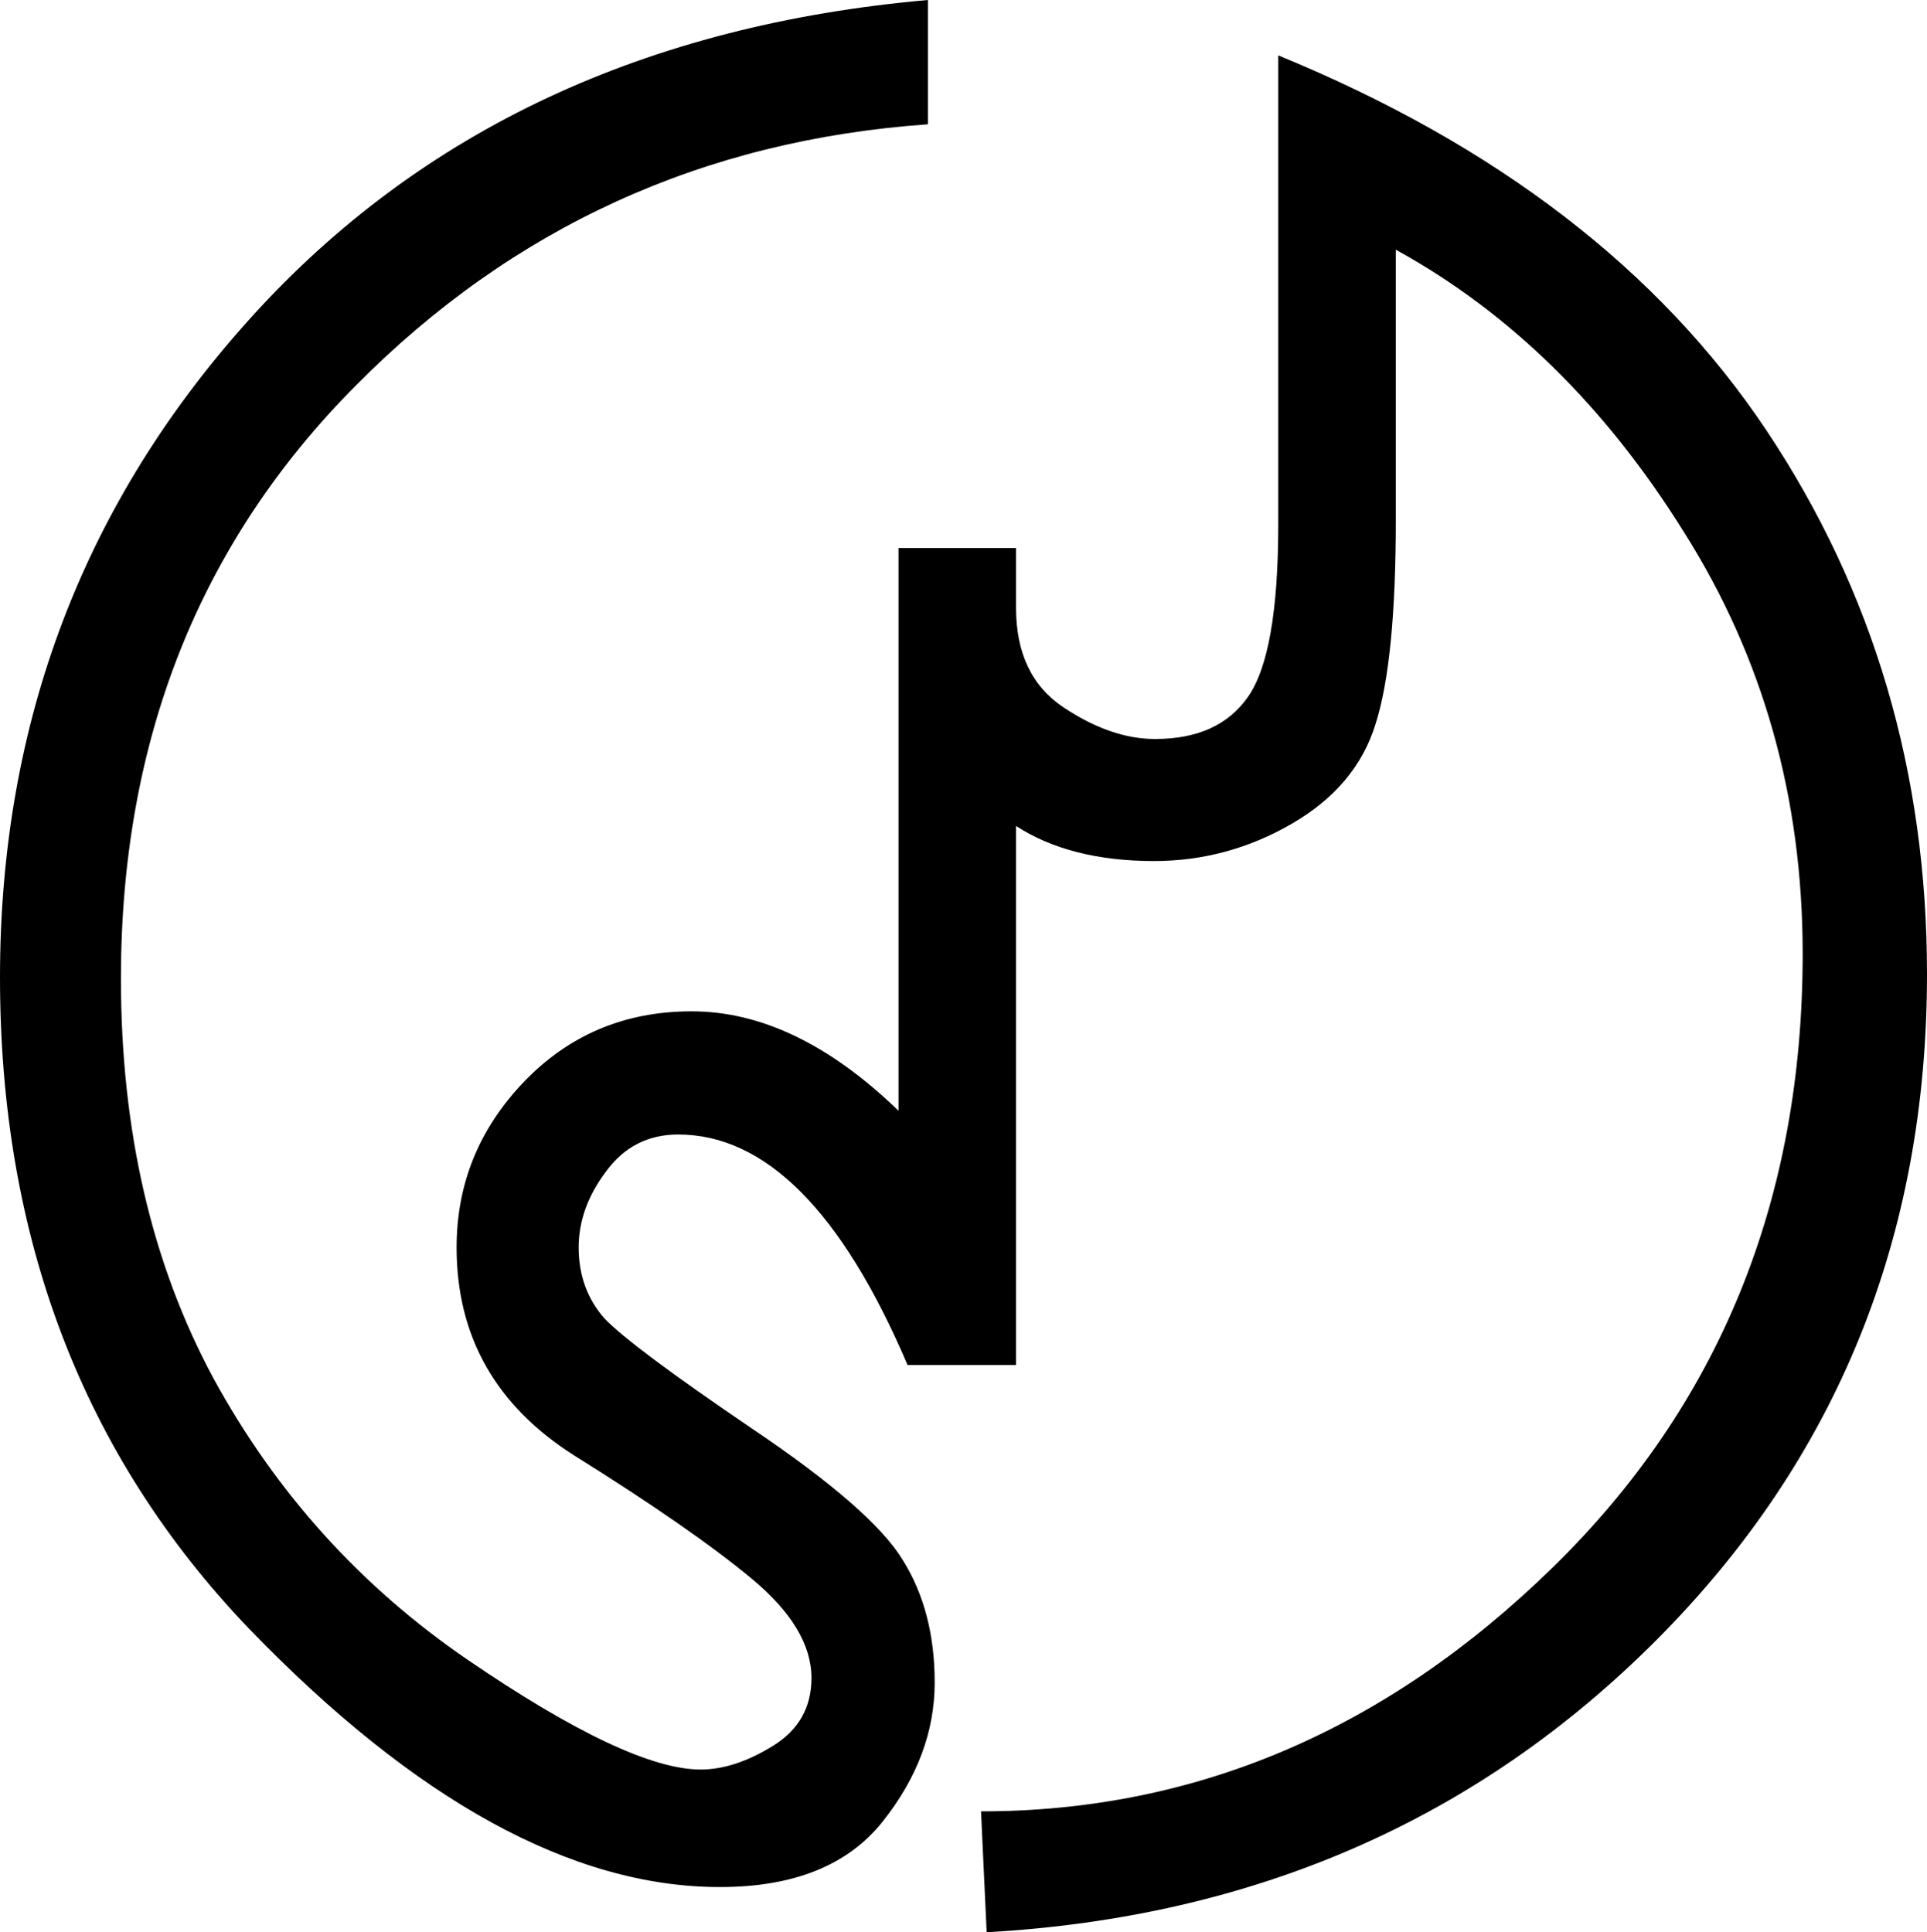<?xml version="1.0" encoding="UTF-8" standalone="no"?>
<!-- Created with Inkscape (http://www.inkscape.org/) -->
<svg
   xmlns:svg="http://www.w3.org/2000/svg"
   xmlns="http://www.w3.org/2000/svg"
   version="1.0"
   width="345"
   height="346.012"
   id="svg2">
  <defs
     id="defs4" />
  <g
     transform="translate(-173.507,-312.504)"
     id="layer1">
    <path
       d="M 402.36,322.419 C 441.48,338.472 470.618,360.865 489.774,389.598 C 508.929,418.331 518.506,450.774 518.507,486.926 C 518.506,534.006 502.386,573.733 470.146,606.108 C 438.04,638.349 398.043,655.818 350.155,658.516 L 349.143,636.865 C 387.589,636.865 421.718,622.296 451.53,593.158 C 481.342,564.02 496.248,527.396 496.249,483.284 C 496.248,455.361 489.166,430.202 475.002,407.809 C 460.973,385.281 443.773,368.419 423.404,357.223 L 423.404,405.583 C 423.404,422.446 422.19,434.654 419.762,442.208 C 417.468,449.627 412.477,455.563 404.788,460.014 C 397.099,464.466 388.87,466.692 380.102,466.692 C 370.119,466.692 361.891,464.601 355.416,460.419 L 355.416,556.938 L 335.991,556.938 C 324.254,529.419 310.562,515.66 294.914,515.659 C 289.518,515.66 285.202,517.885 281.964,522.337 C 278.727,526.654 277.108,531.173 277.108,535.894 C 277.108,540.885 278.659,545.135 281.762,548.642 C 284.999,552.014 293.768,558.557 308.067,568.269 C 322.501,577.982 331.539,585.874 335.181,591.944 C 338.958,598.014 340.847,605.299 340.847,613.797 C 340.847,622.566 337.744,630.862 331.539,638.686 C 325.334,646.51 315.621,650.422 302.401,650.422 C 275.961,650.422 247.835,634.976 218.023,604.085 C 188.345,573.058 173.507,534.208 173.507,487.533 C 173.507,441.803 188.548,402.346 218.63,369.161 C 248.847,335.842 289.181,316.956 339.633,312.504 L 339.633,334.762 C 299.433,337.595 265.304,353.176 237.246,381.504 C 209.187,409.698 195.158,445.108 195.158,487.736 C 195.158,514.985 200.688,538.862 211.75,559.366 C 222.946,579.871 238.122,596.665 257.278,609.75 C 276.433,622.835 290.328,629.378 298.961,629.378 C 303.008,629.378 307.325,627.962 311.911,625.129 C 316.498,622.296 318.791,618.249 318.791,612.988 C 318.791,607.052 315.216,601.117 308.067,595.181 C 300.917,589.246 290.328,581.894 276.298,573.126 C 262.269,564.223 255.254,551.812 255.255,535.894 C 255.254,524.563 259.234,514.715 267.193,506.352 C 275.287,497.853 285.336,493.604 297.342,493.604 C 309.753,493.604 322.096,499.539 334.372,511.41 L 334.372,410.642 L 355.416,410.642 L 355.416,421.366 C 355.416,429.46 358.248,435.396 363.914,439.173 C 369.58,442.95 375.043,444.839 380.304,444.838 C 387.858,444.839 393.389,442.343 396.897,437.352 C 400.539,432.226 402.36,421.906 402.36,406.393 L 402.36,322.419"
       style="font-size:414.405px;font-style:normal;font-variant:normal;font-weight:normal;font-stretch:normal;text-align:start;line-height:125%;writing-mode:lr-tb;text-anchor:start;fill:black;fill-opacity:1;stroke:none;stroke-width:1px;stroke-linecap:butt;stroke-linejoin:miter;stroke-opacity:1;font-family:Arial Unicode MS"
       id="text1872" />
  </g>
</svg>
